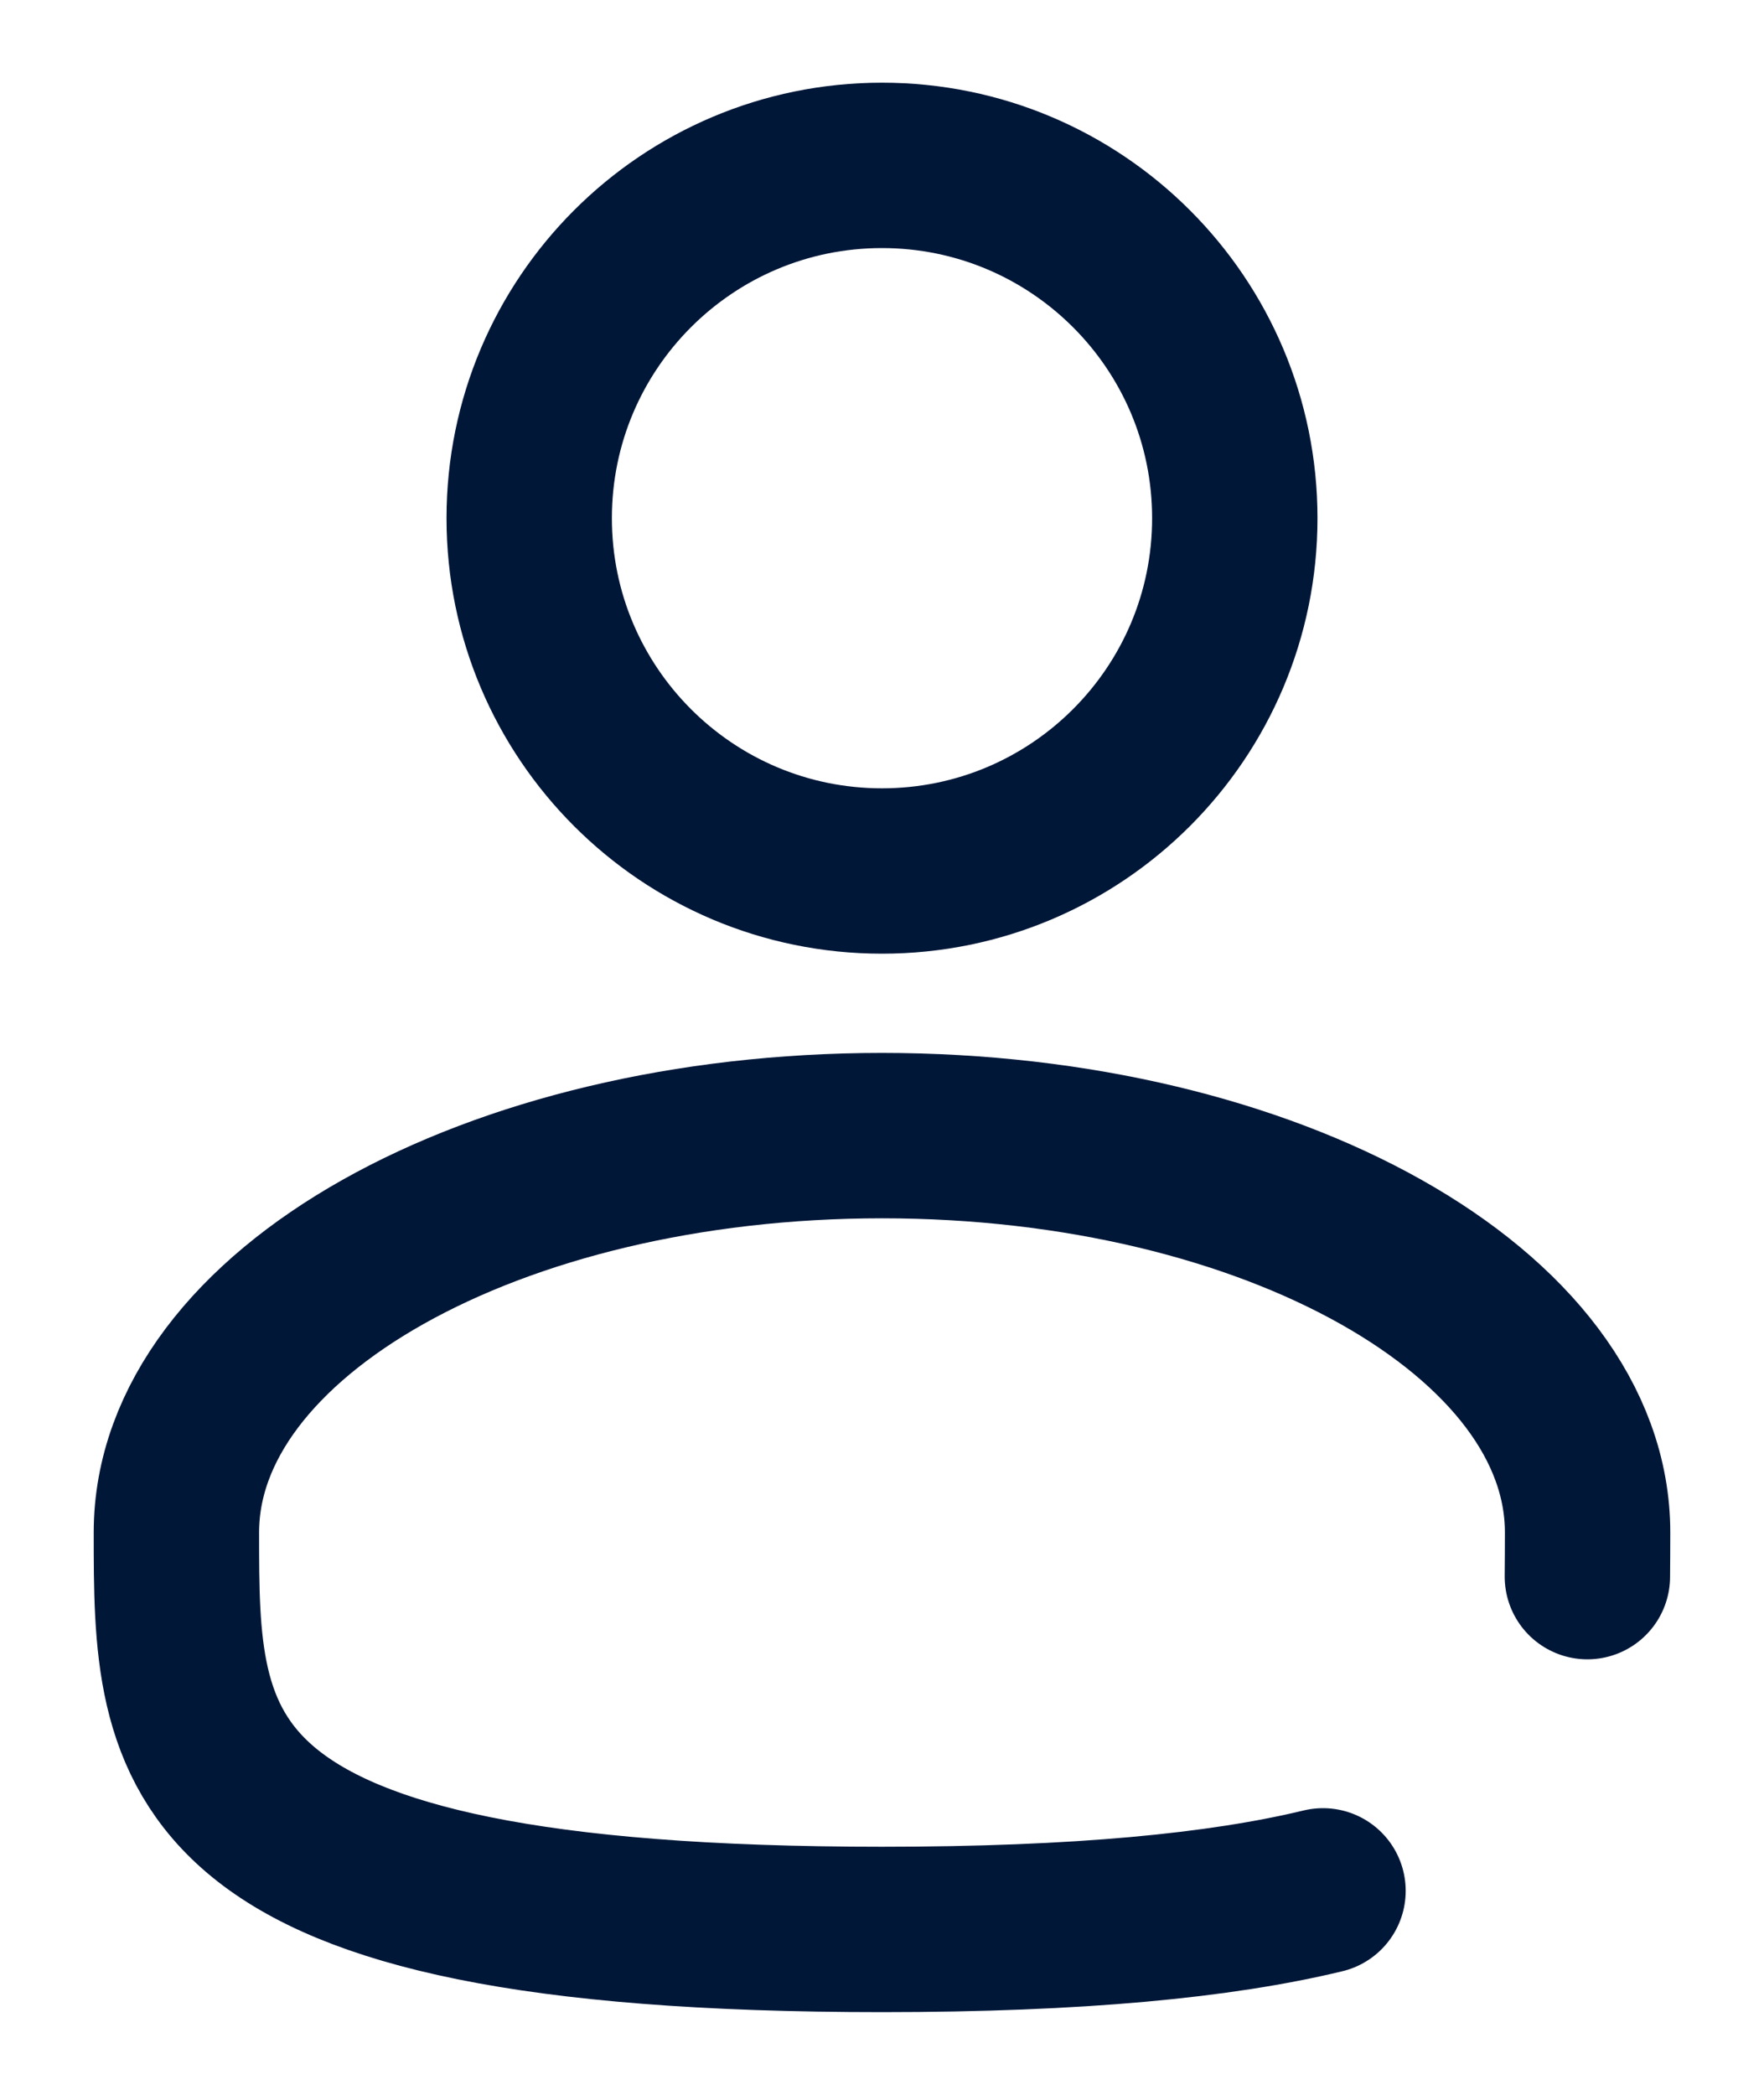 <svg width="16" height="19" viewBox="0 0 16 19" fill="none" xmlns="http://www.w3.org/2000/svg">
<g id="Group">
<path id="Vector" d="M8 7.9C9.767 7.9 11.2 6.467 11.2 4.7C11.2 2.933 9.767 1.5 8 1.5C6.233 1.5 4.8 2.933 4.8 4.7C4.8 6.467 6.233 7.9 8 7.9Z" stroke="#001738" stroke-width="1.5"/>
<path id="Vector_2" d="M14.398 14.3C14.399 14.169 14.4 14.036 14.4 13.9C14.4 11.912 11.534 10.3 8 10.3C4.466 10.3 1.6 11.912 1.6 13.9C1.6 15.888 1.6 17.5 8 17.5C9.785 17.5 11.072 17.374 12 17.15" stroke="#001738" stroke-width="1.5" stroke-linecap="round"/>
</g>
</svg>
